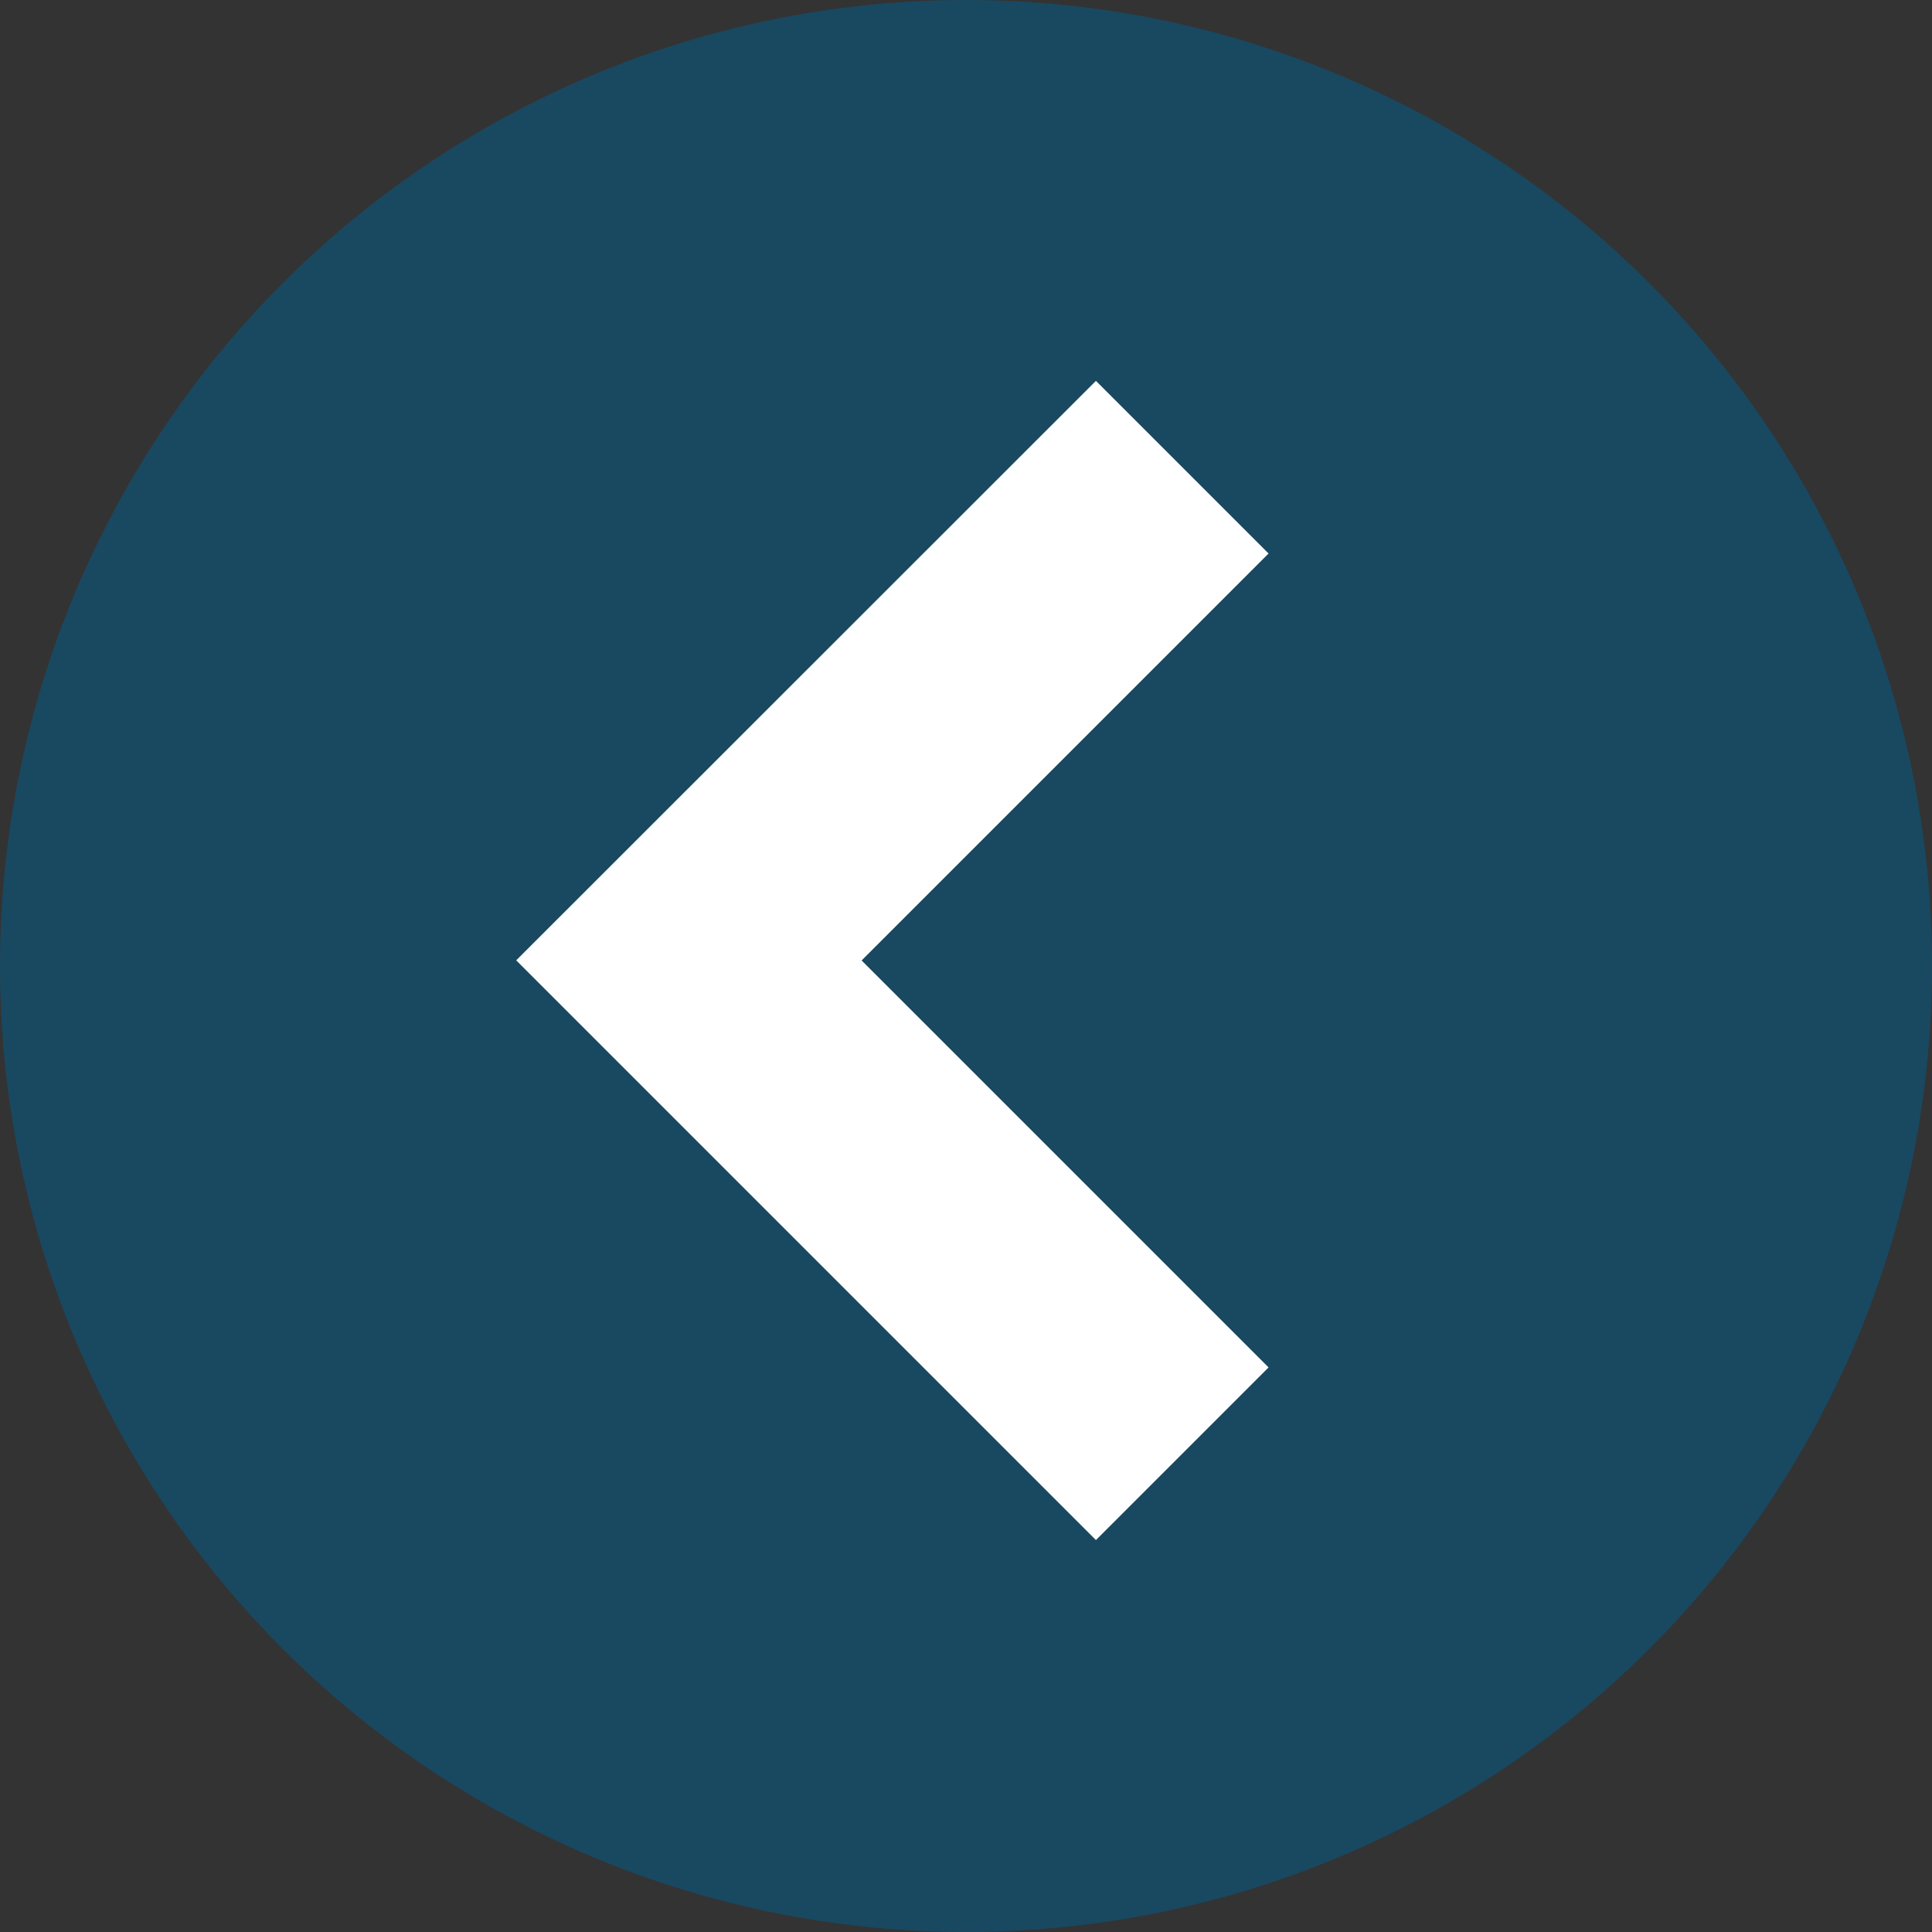 <svg xmlns="http://www.w3.org/2000/svg" width="94" height="94" viewBox="0 0 94 94"><rect x="0" y="0" width="94" height="94" fill="#333333" stroke="none"/><g transform="translate(-488.002 -5422)"><circle cx="47" cy="47" r="47" transform="translate(582.002 5516) rotate(180)" fill="rgba(1,94,144,0.5)"/><g transform="translate(549.725 5496.931) rotate(180)"><path d="M28.206,0,0,28.206l8.4,8.4,19.8-19.8,19.8,19.8,8.4-8.4Z" transform="translate(36.608 0) rotate(90)" fill="#fff"/></g></g></svg>
